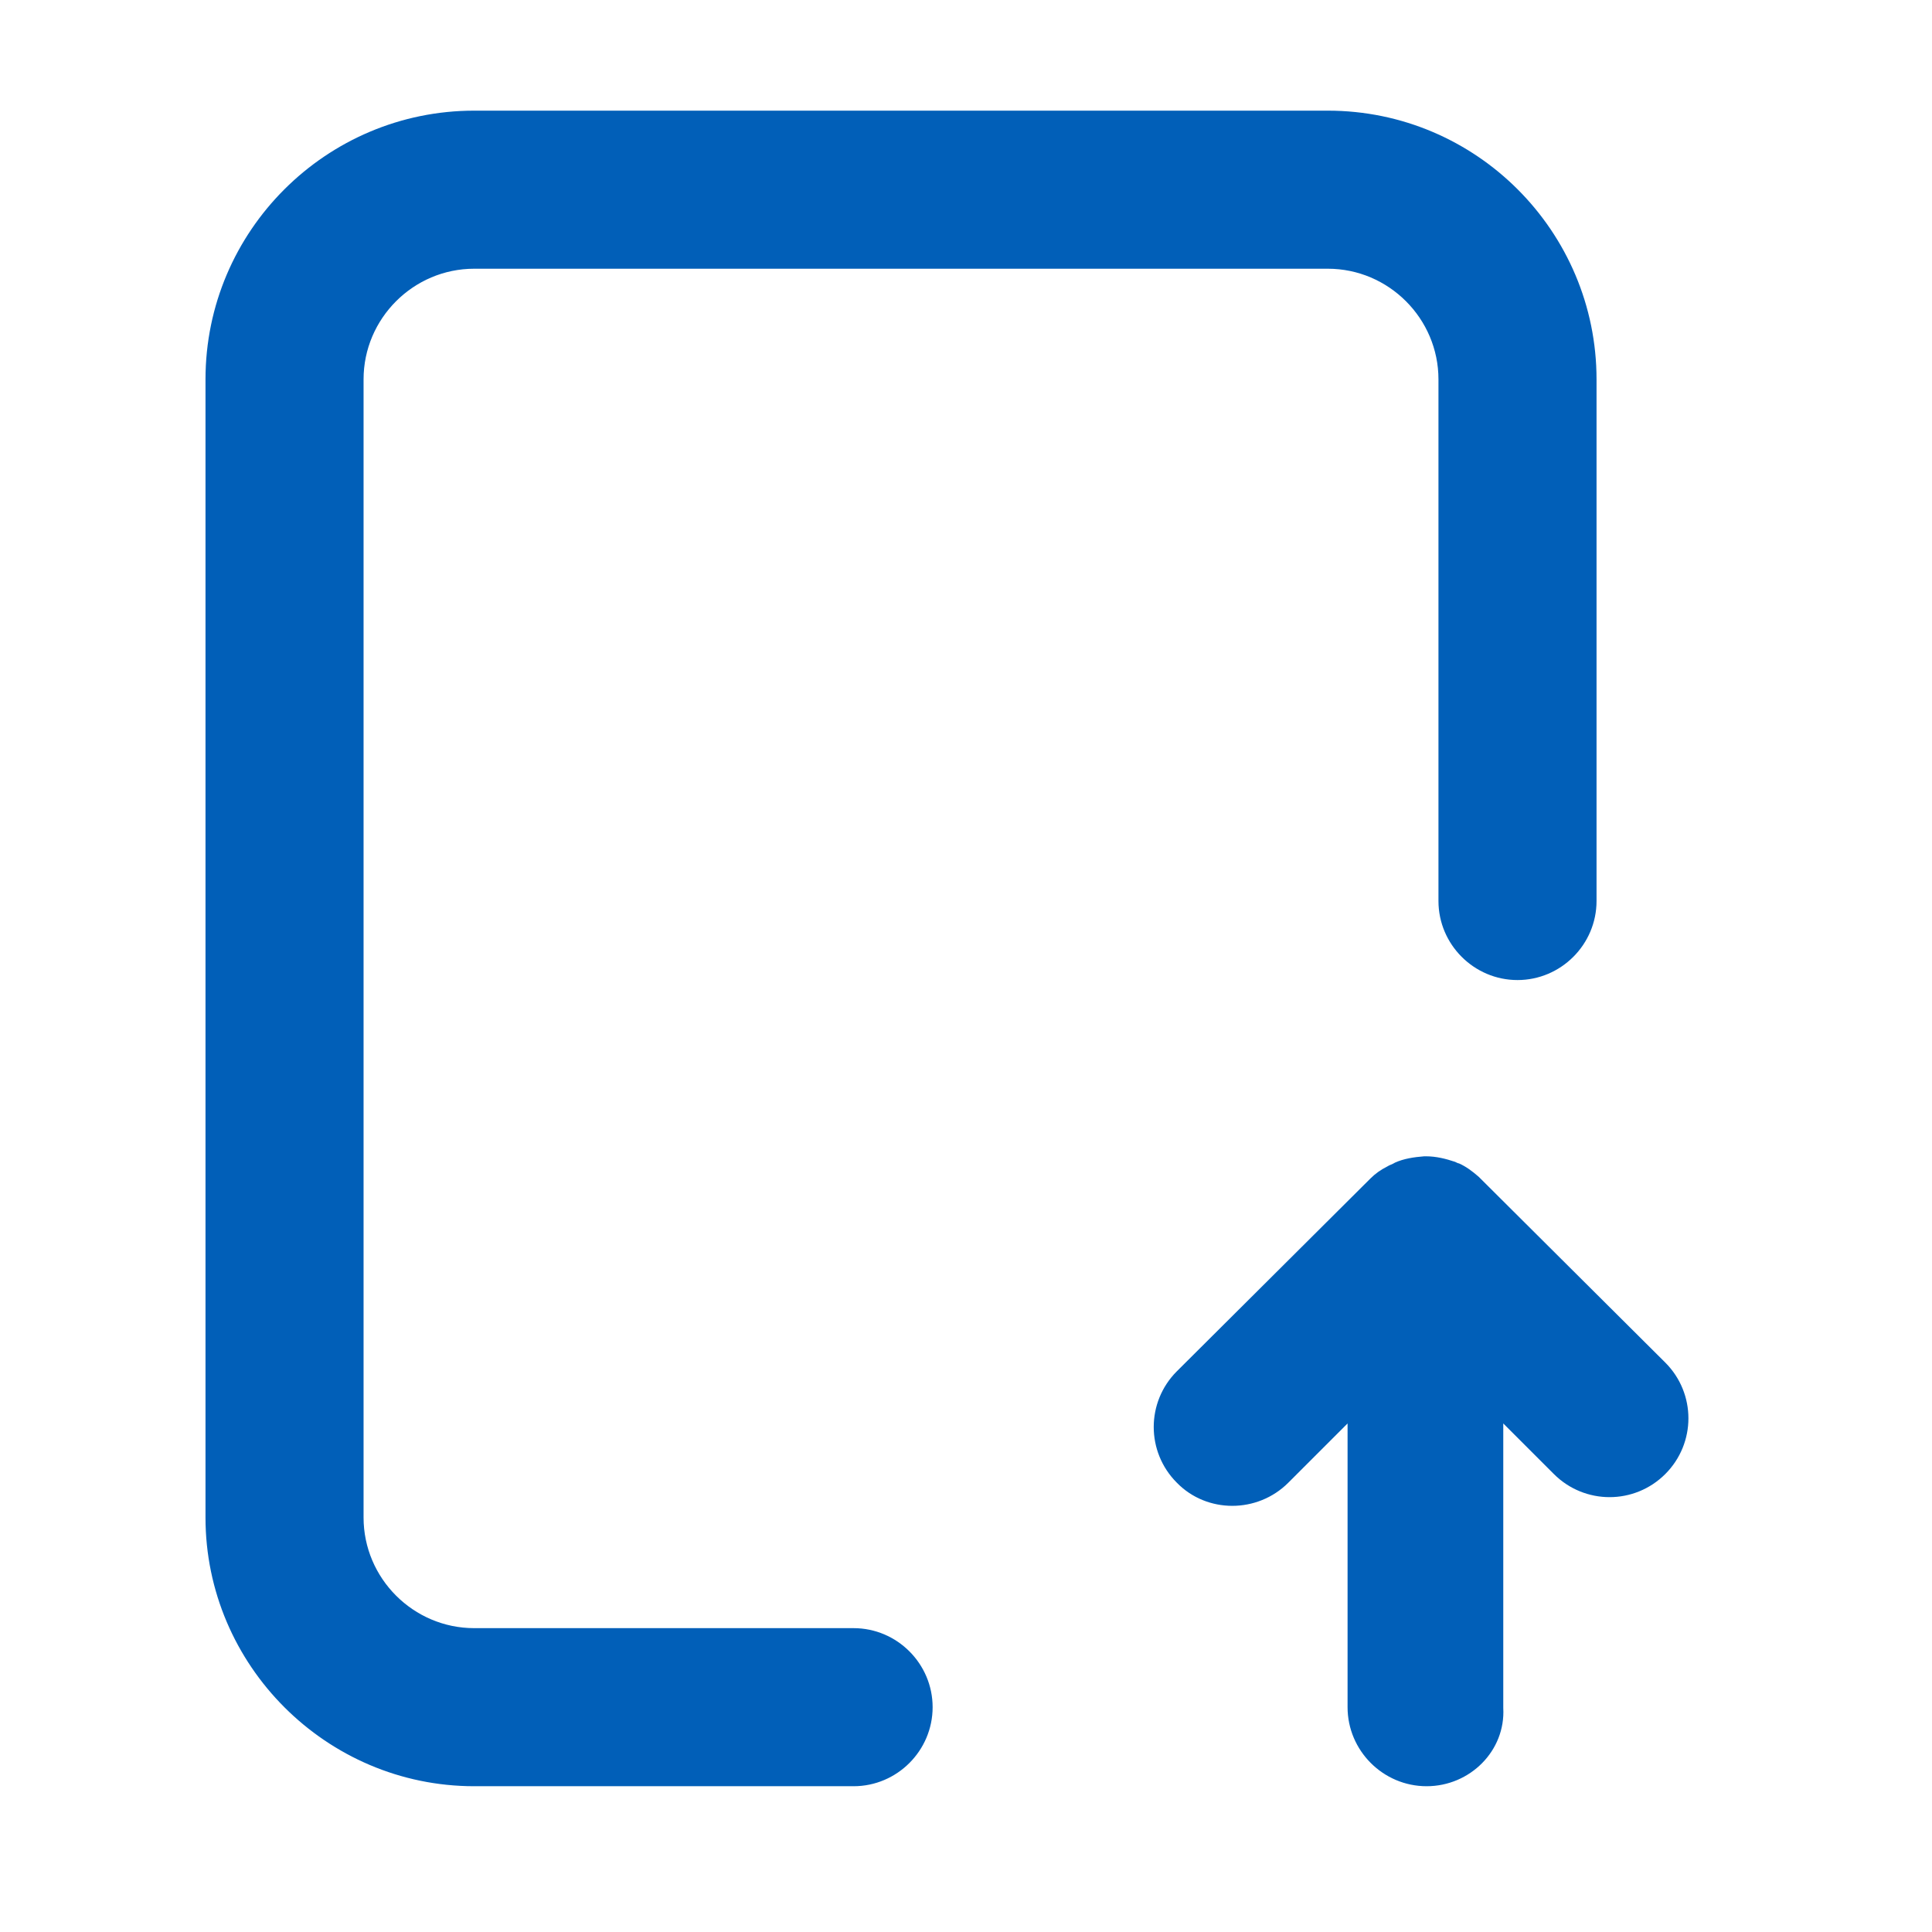 <svg width="44" height="44" viewBox="0 0 44 44" fill="none" xmlns="http://www.w3.org/2000/svg">
<g clip-path="url(#clip0_66_477)">
<mask id="mask0_66_477" style="mask-type:luminance" maskUnits="userSpaceOnUse" x="0" y="0" width="44" height="44">
<path d="M43.2 0H0V43.2H43.2V0Z" fill="white"/>
</mask>
<g mask="url(#mask0_66_477)">
<mask id="mask1_66_477" style="mask-type:luminance" maskUnits="userSpaceOnUse" x="0" y="0" width="44" height="44">
<path d="M43.2 0H0V43.2H43.2V0Z" fill="white"/>
</mask>
<g mask="url(#mask1_66_477)">
<path d="M32.49 40.68C31.5 40.68 30.69 39.87 30.69 38.88V32.418L29.34 33.768C28.638 34.47 27.486 34.47 26.802 33.768C26.1 33.066 26.1 31.932 26.802 31.23L31.212 26.838C31.32 26.73 31.446 26.64 31.59 26.568C31.644 26.532 31.716 26.514 31.77 26.478C31.968 26.388 32.202 26.352 32.436 26.334H32.454H32.472C32.706 26.334 32.922 26.388 33.138 26.46C33.174 26.478 33.21 26.496 33.228 26.496C33.39 26.568 33.534 26.676 33.678 26.802C33.696 26.82 33.696 26.82 33.714 26.838L37.926 31.032C38.628 31.734 38.628 32.868 37.926 33.57C37.224 34.272 36.09 34.272 35.388 33.57L34.236 32.418V38.898C34.29 39.87 33.48 40.68 32.49 40.68ZM19.44 40.68H10.8C7.434 40.68 4.68 37.926 4.68 34.56V8.64C4.68 5.256 7.434 2.52 10.8 2.52H30.24C33.624 2.52 36.36 5.274 36.36 8.64V20.52C36.36 21.51 35.55 22.32 34.56 22.32C33.57 22.32 32.76 21.51 32.76 20.52V8.64C32.76 7.254 31.626 6.12 30.24 6.12H10.8C9.414 6.12 8.28 7.254 8.28 8.64V34.56C8.28 35.946 9.414 37.08 10.8 37.08H19.44C20.43 37.08 21.24 37.89 21.24 38.88C21.24 39.87 20.43 40.68 19.44 40.68Z" fill="#015FB8"/>
</g>
</g>
</g>
<defs>
<clipPath id="clip0_66_477">
<rect width="43.2" height="43.2" fill="white"/>
</clipPath>
</defs>
</svg>

